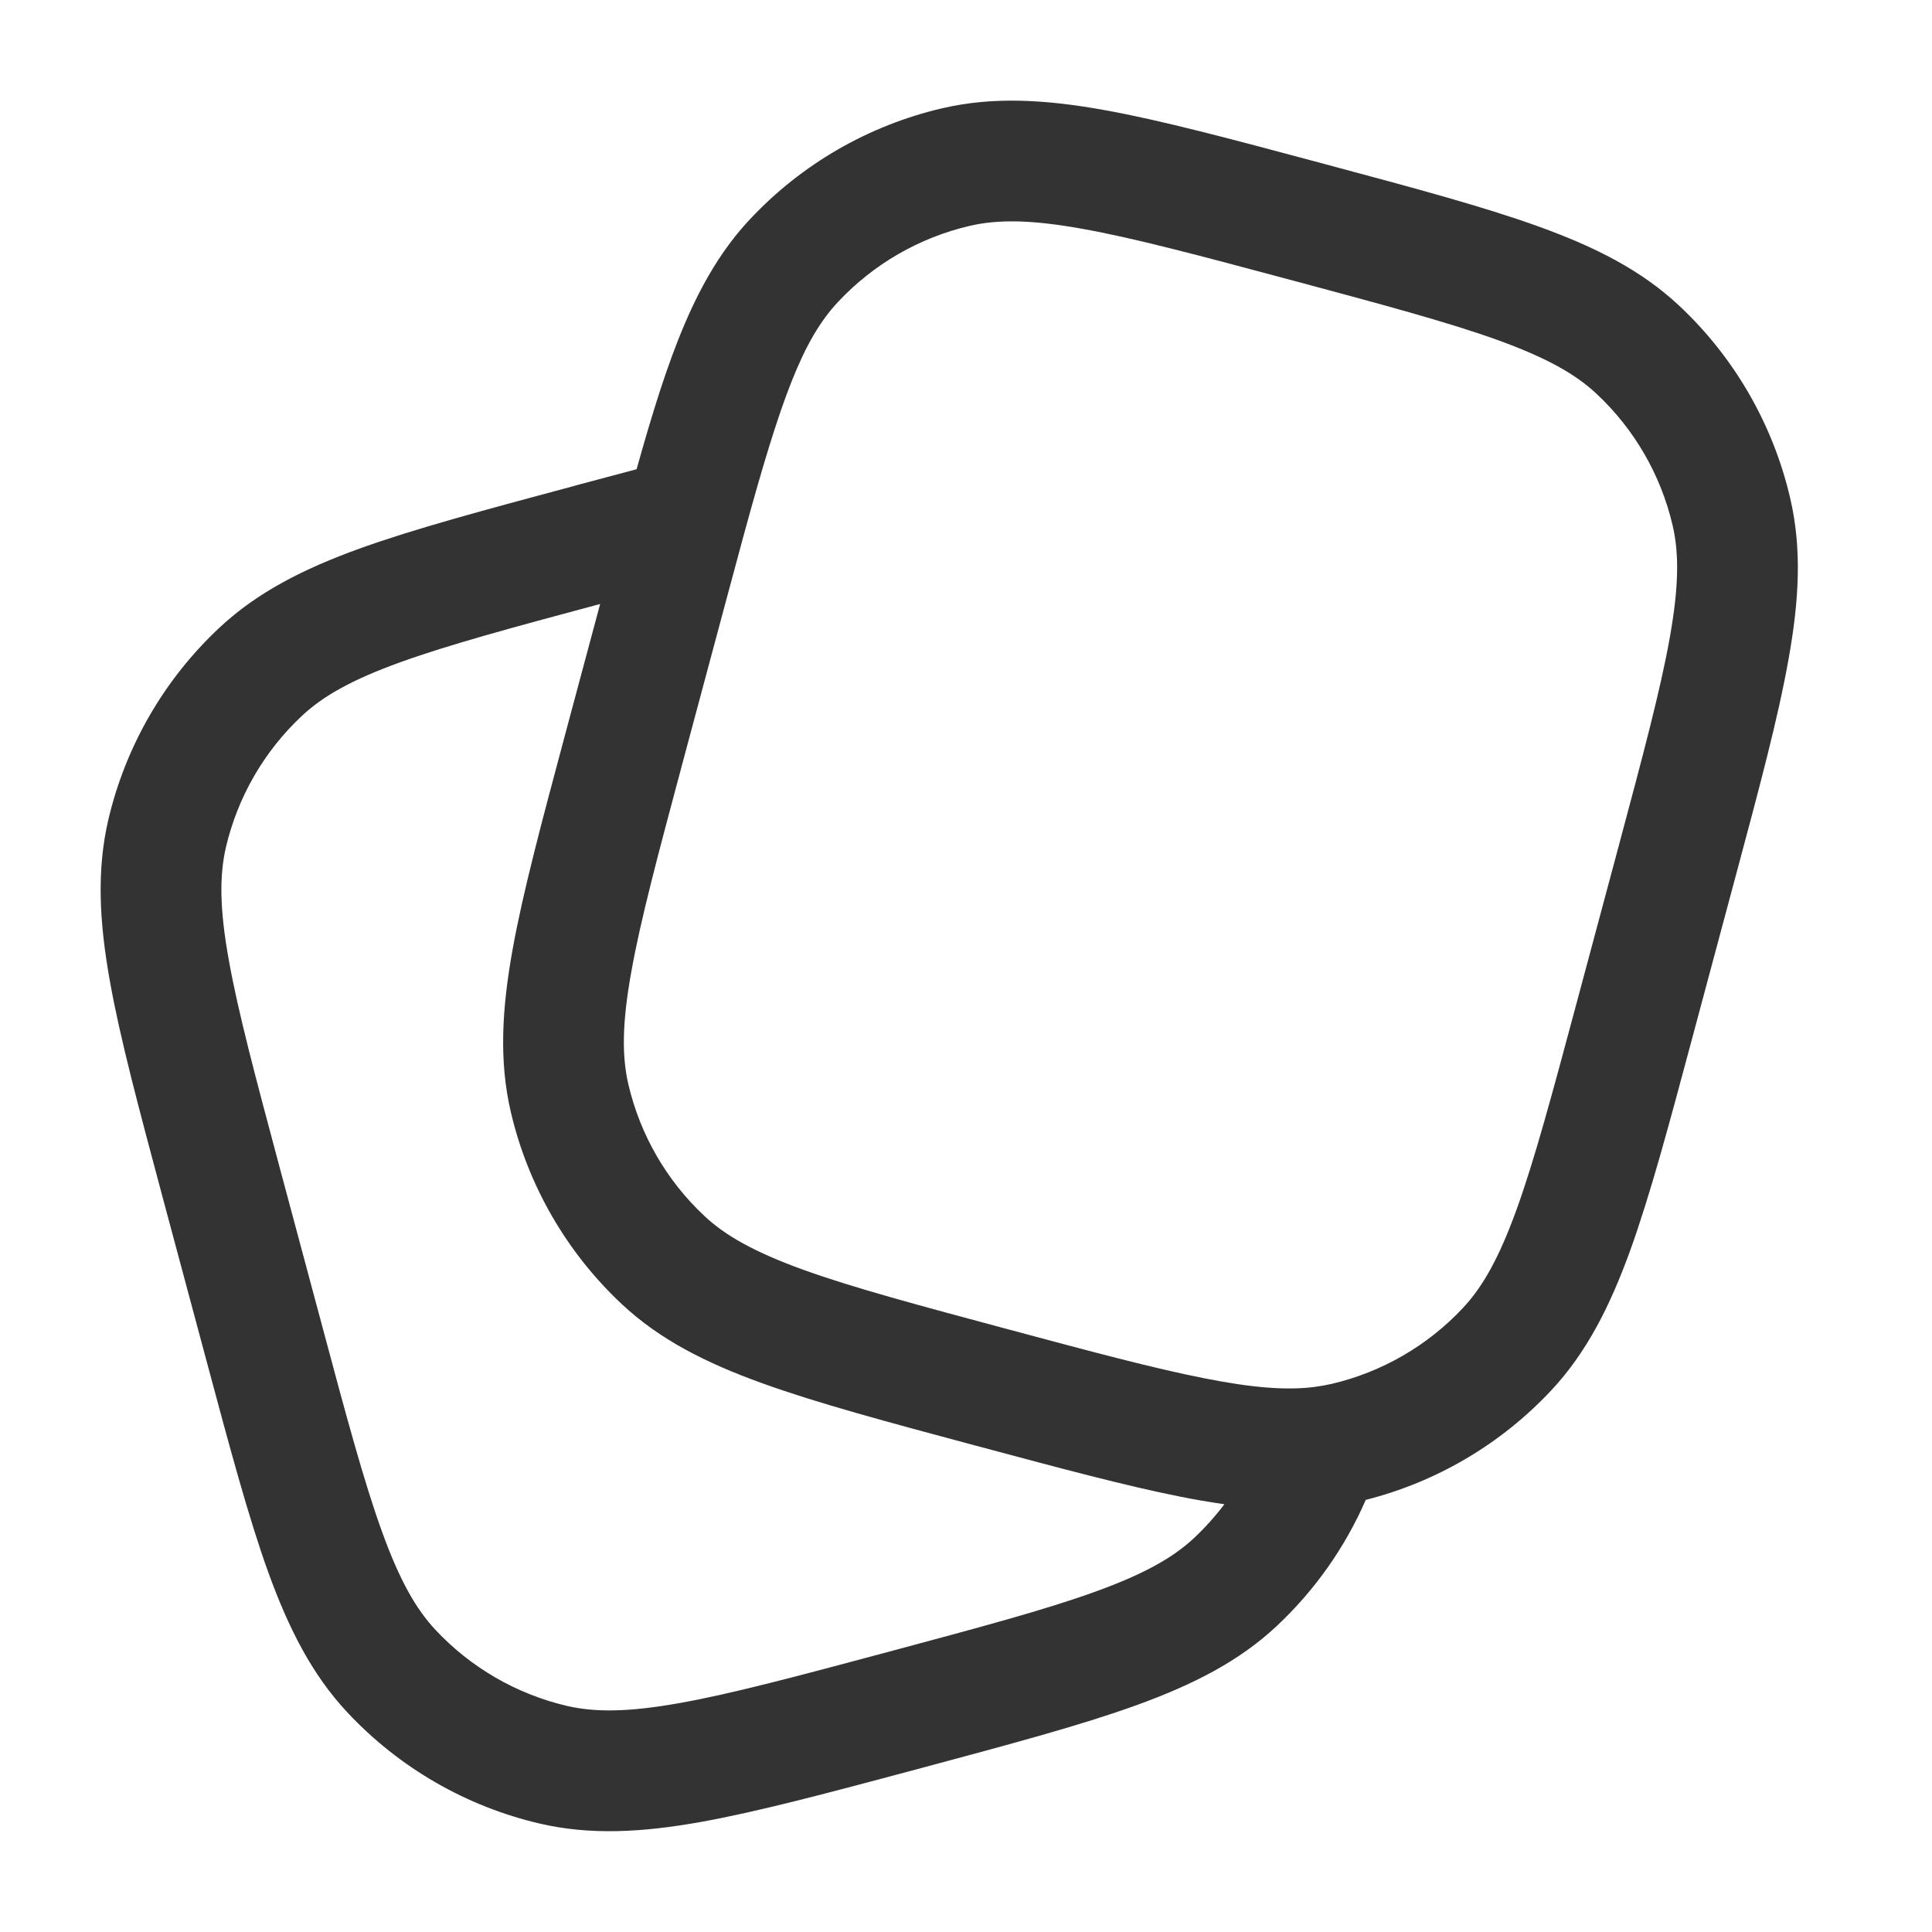 <svg width="96" height="96" viewBox="0 0 96 96" fill="none" xmlns="http://www.w3.org/2000/svg">
<path fill-rule="evenodd" clip-rule="evenodd" d="M65.576 8.084L65.84 8.156C70.24 9.336 73.724 10.268 76.464 11.26C79.268 12.272 81.556 13.428 83.44 15.192C86.182 17.762 88.1 21.088 88.952 24.748C89.54 27.26 89.4 29.82 88.872 32.752C88.364 35.624 87.432 39.108 86.252 43.504L84.108 51.5C82.932 55.896 81.996 59.38 81.008 62.124C79.992 64.924 78.836 67.212 77.072 69.096C74.586 71.751 71.39 73.636 67.864 74.528C66.831 76.897 65.326 79.029 63.44 80.796C61.556 82.56 59.268 83.716 56.464 84.732C53.724 85.724 50.24 86.656 45.844 87.836L45.576 87.908C41.176 89.084 37.696 90.016 34.824 90.532C31.892 91.056 29.332 91.196 26.816 90.612C23.156 89.757 19.832 87.836 17.264 85.092C15.504 83.212 14.344 80.924 13.328 78.12C12.34 75.38 11.408 71.896 10.228 67.496L8.084 59.504C6.908 55.104 5.972 51.624 5.46 48.752C4.936 45.82 4.796 43.26 5.38 40.744C6.235 37.084 8.156 33.76 10.9 31.192C12.78 29.432 15.068 28.272 17.872 27.256C20.612 26.268 24.096 25.336 28.492 24.156L28.628 24.116L31.632 23.316C33.2 17.72 34.576 13.764 37.264 10.896C39.833 8.153 43.157 6.234 46.816 5.38C49.332 4.796 51.888 4.936 54.824 5.46C57.692 5.972 61.176 6.908 65.576 8.084ZM29.82 30.012C25.448 31.184 22.316 32.032 19.908 32.9C17.468 33.78 16.04 34.596 15 35.572C13.123 37.329 11.809 39.604 11.224 42.108C10.904 43.5 10.908 45.148 11.368 47.696C11.828 50.284 12.696 53.524 13.916 58.084L15.988 65.812C17.208 70.372 18.08 73.612 18.972 76.08C19.852 78.52 20.668 79.952 21.644 80.992C23.401 82.869 25.676 84.183 28.18 84.768C29.568 85.088 31.22 85.08 33.768 84.624C36.356 84.164 39.596 83.296 44.156 82.076C48.716 80.852 51.956 79.984 54.428 79.088C56.864 78.208 58.296 77.392 59.336 76.42C59.888 75.9 60.389 75.341 60.84 74.744C60.098 74.638 59.359 74.511 58.624 74.364C55.936 73.828 52.704 72.964 48.724 71.896L48.492 71.836C44.096 70.656 40.612 69.724 37.872 68.732C35.068 67.72 32.78 66.564 30.896 64.8C28.153 62.23 26.233 58.905 25.38 55.244C24.796 52.732 24.936 50.172 25.46 47.24C25.972 44.368 26.908 40.884 28.084 36.488L29.82 30.012ZM53.768 11.368C51.216 10.908 49.568 10.9 48.18 11.224C45.676 11.809 43.401 13.123 41.644 15C39.9 16.86 38.824 19.74 36.96 26.572L35.988 30.18L33.916 37.908C32.696 42.468 31.828 45.708 31.368 48.296C30.908 50.844 30.9 52.496 31.224 53.884C31.809 56.388 33.123 58.663 35 60.42C36.04 61.396 37.472 62.208 39.908 63.092C42.38 63.984 45.62 64.852 50.18 66.076C54.28 67.176 57.32 67.988 59.792 68.476C62.252 68.968 63.924 69.088 65.292 68.92C65.591 68.88 65.879 68.829 66.156 68.768C68.66 68.183 70.935 66.869 72.692 64.992C73.668 63.952 74.484 62.52 75.364 60.084C76.256 57.612 77.124 54.372 78.348 49.812L80.42 42.084C81.64 37.524 82.508 34.284 82.968 31.696C83.424 29.148 83.436 27.496 83.112 26.108C82.528 23.604 81.213 21.329 79.336 19.572C78.296 18.596 76.864 17.784 74.428 16.9C71.952 16.008 68.716 15.14 64.156 13.916C59.596 12.696 56.356 11.828 53.768 11.368Z" fill="#333333"/>
</svg>
